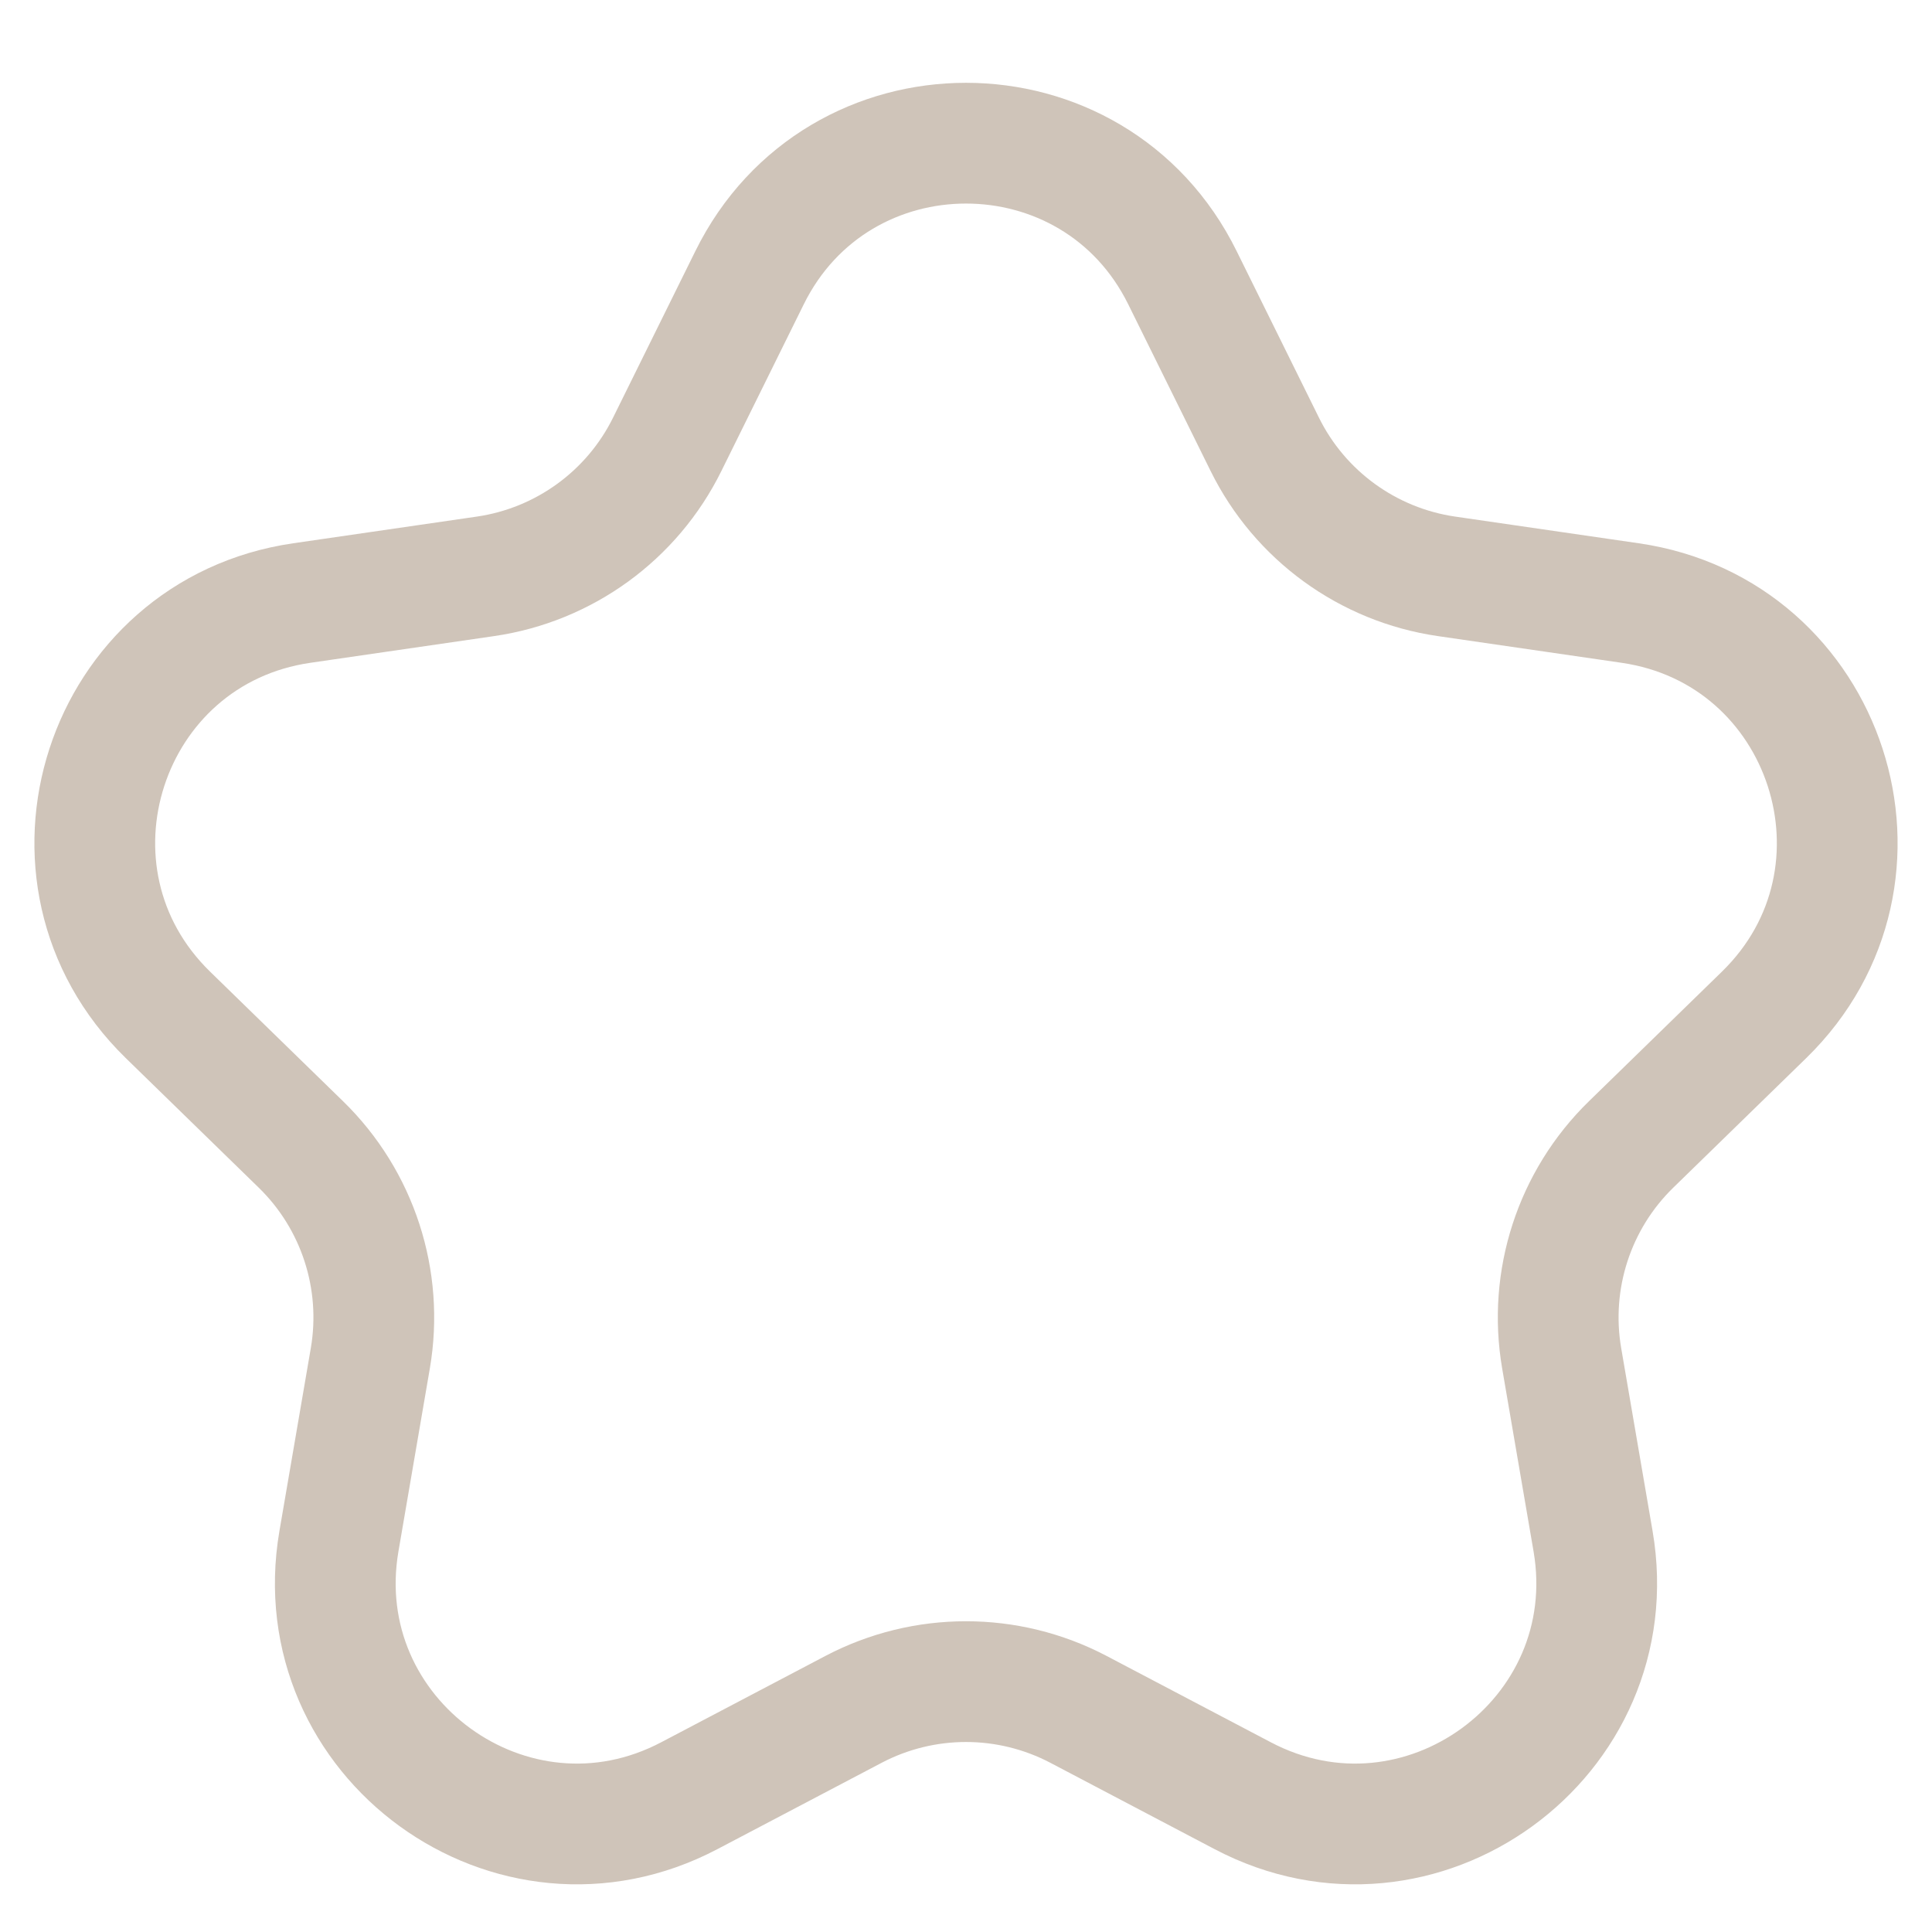 <svg width="16" height="16" viewBox="0 0 16 16" fill="none" xmlns="http://www.w3.org/2000/svg">
<path d="M6.207 2.301C6.94 0.814 9.06 0.814 9.793 2.301L10.474 3.679C10.765 4.269 11.328 4.678 11.979 4.773L13.5 4.994C15.141 5.232 15.796 7.248 14.609 8.405L13.508 9.478C13.037 9.937 12.822 10.599 12.933 11.248L13.193 12.763C13.473 14.396 11.758 15.643 10.291 14.871L8.931 14.156C8.348 13.85 7.652 13.85 7.069 14.156L5.709 14.871C4.242 15.643 2.527 14.396 2.807 12.763L3.067 11.248C3.178 10.599 2.963 9.937 2.492 9.478L1.391 8.405C0.204 7.248 0.859 5.232 2.5 4.994L4.021 4.773C4.672 4.678 5.235 4.269 5.526 3.679L6.207 2.301Z" stroke="#CFC4B9"/>
</svg>
